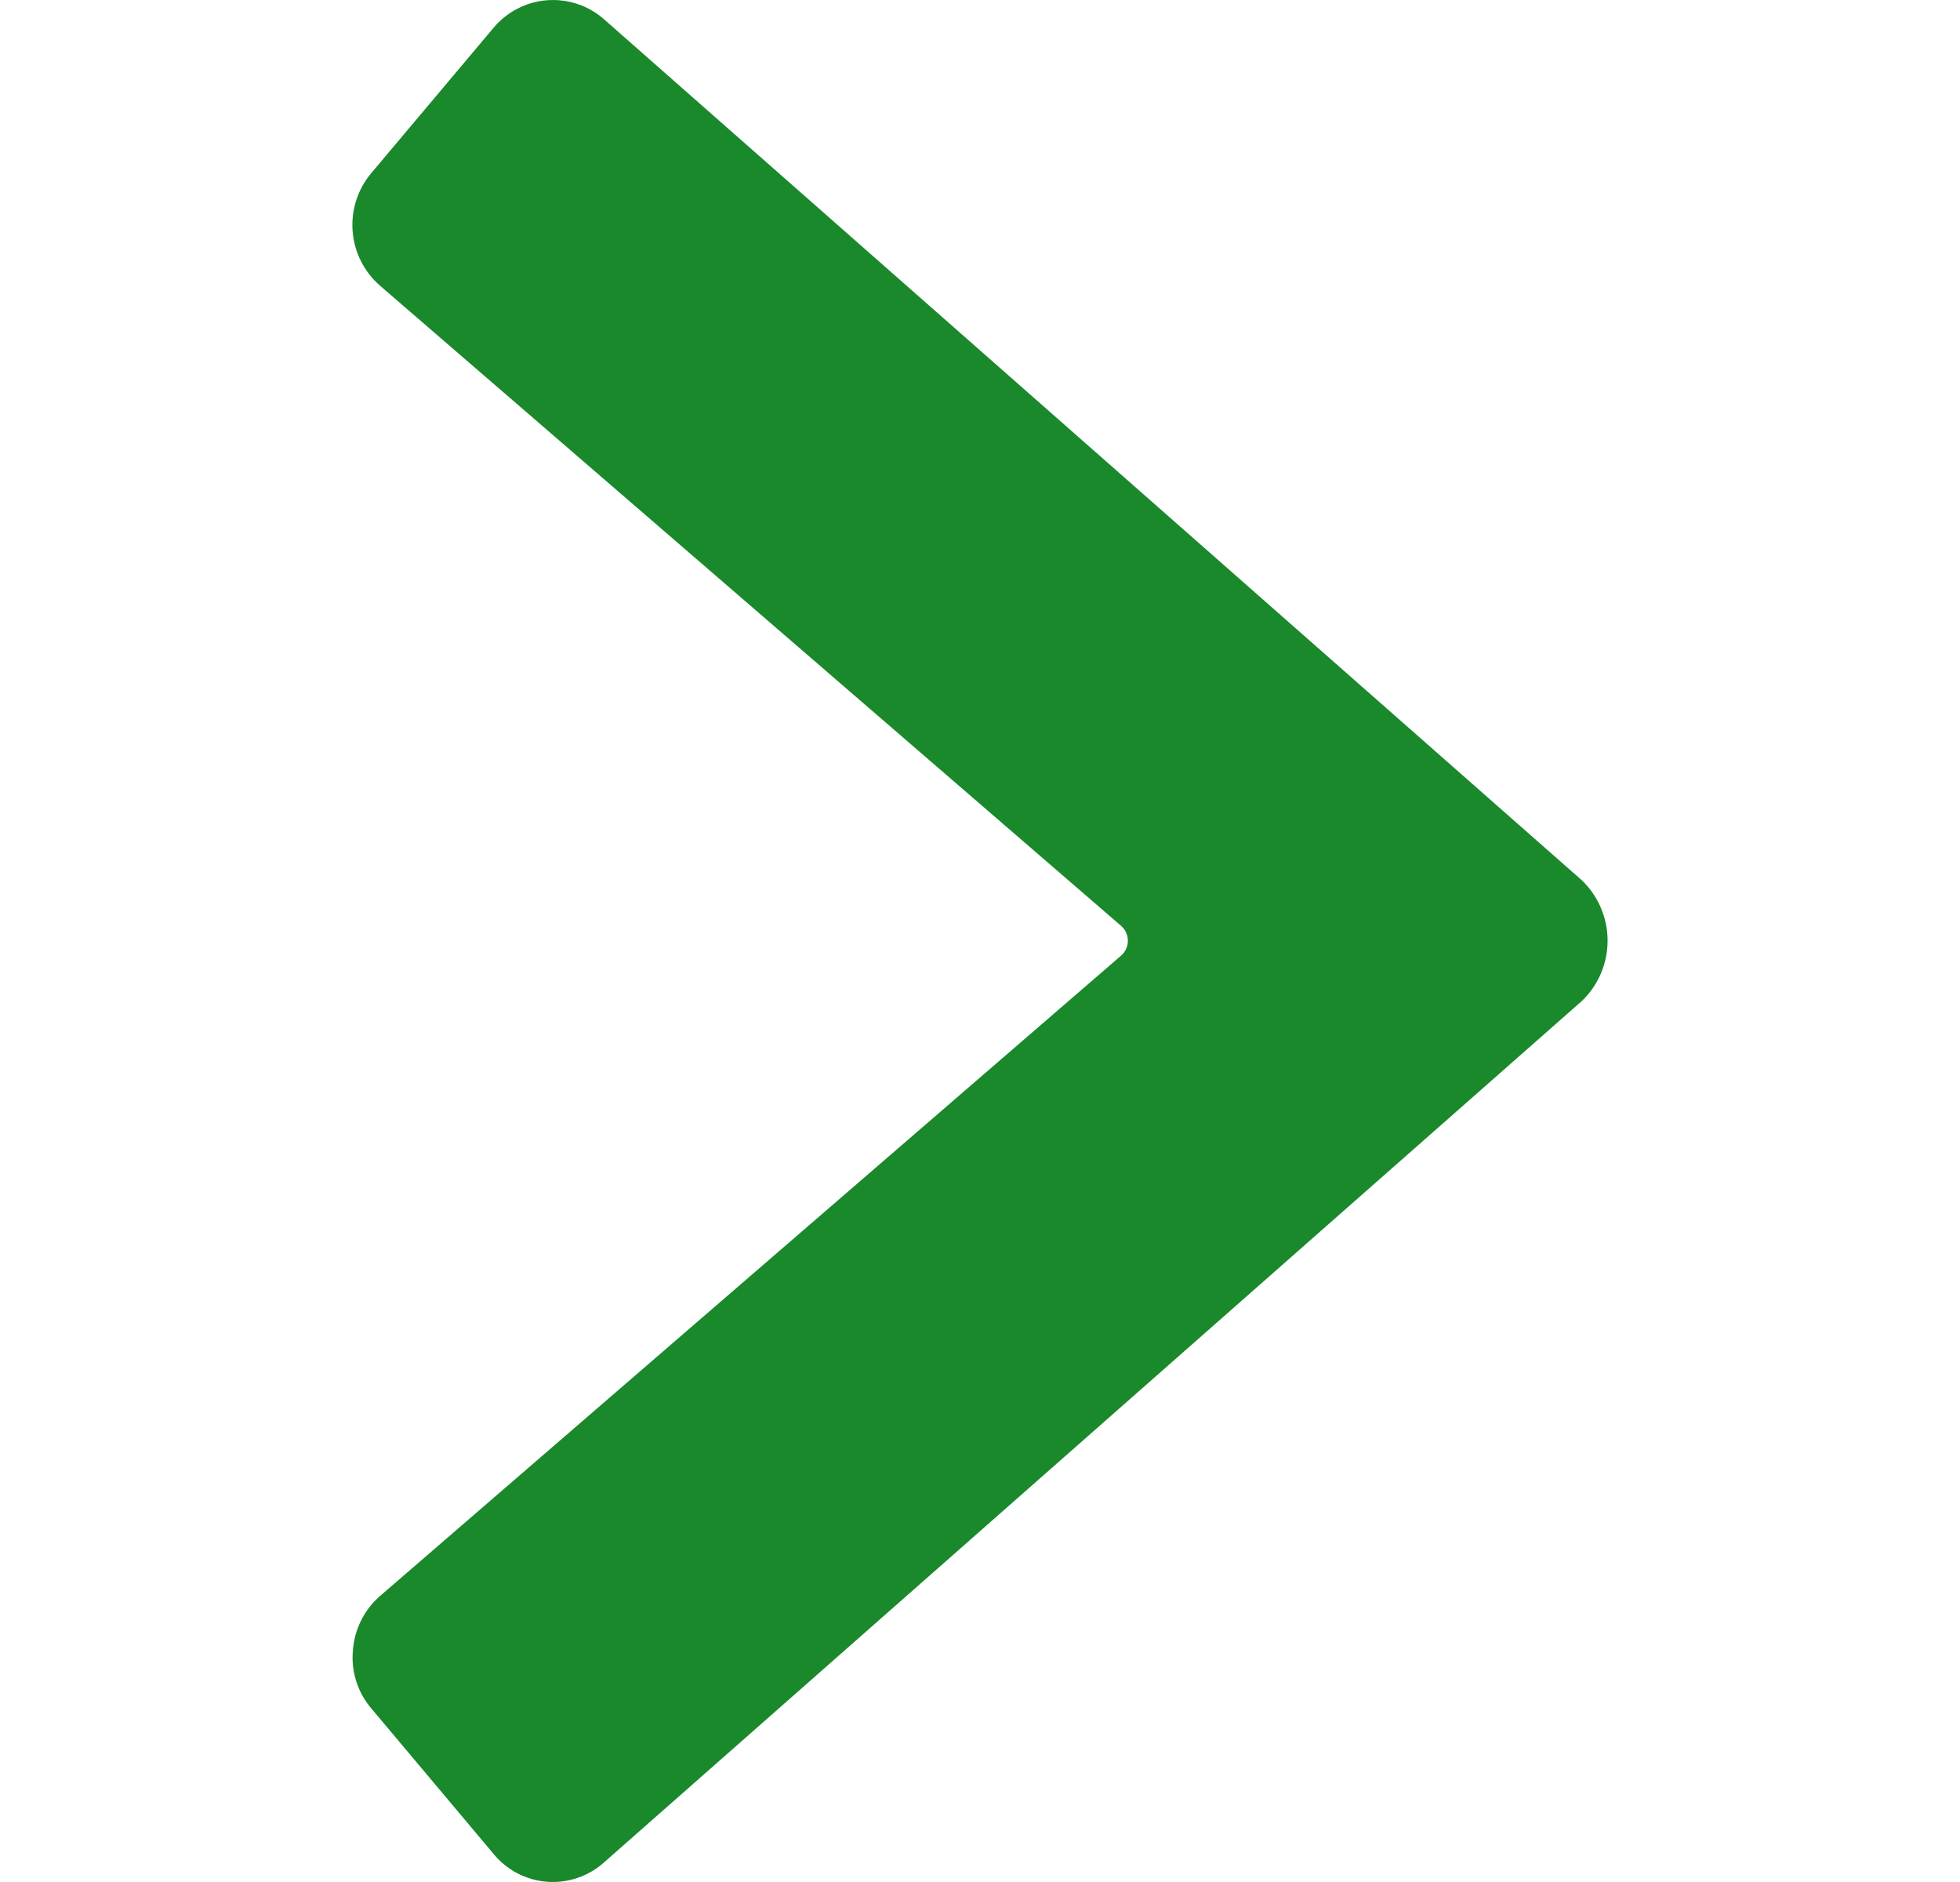 <svg width="25" height="24" viewBox="0 0 25 24" fill="none" xmlns="http://www.w3.org/2000/svg">
<g id="chevron-right">
<path id="Vector" d="M7.708 23.747L20.177 12.765C20.387 12.564 20.505 12.286 20.505 11.996C20.505 11.705 20.387 11.428 20.177 11.226L7.708 0.249C7.508 0.071 7.245 -0.017 6.978 0.003C6.712 0.023 6.465 0.151 6.294 0.356L4.737 2.206C4.375 2.635 4.424 3.275 4.848 3.644L14.3 11.807C14.355 11.855 14.386 11.924 14.386 11.997C14.386 12.069 14.355 12.139 14.3 12.186L4.847 20.353C4.644 20.53 4.52 20.78 4.501 21.049C4.477 21.318 4.563 21.585 4.739 21.79L6.294 23.64C6.463 23.848 6.711 23.977 6.978 23.997C7.245 24.017 7.509 23.927 7.708 23.747Z" fill="#19892B"/>
</g>
</svg>

